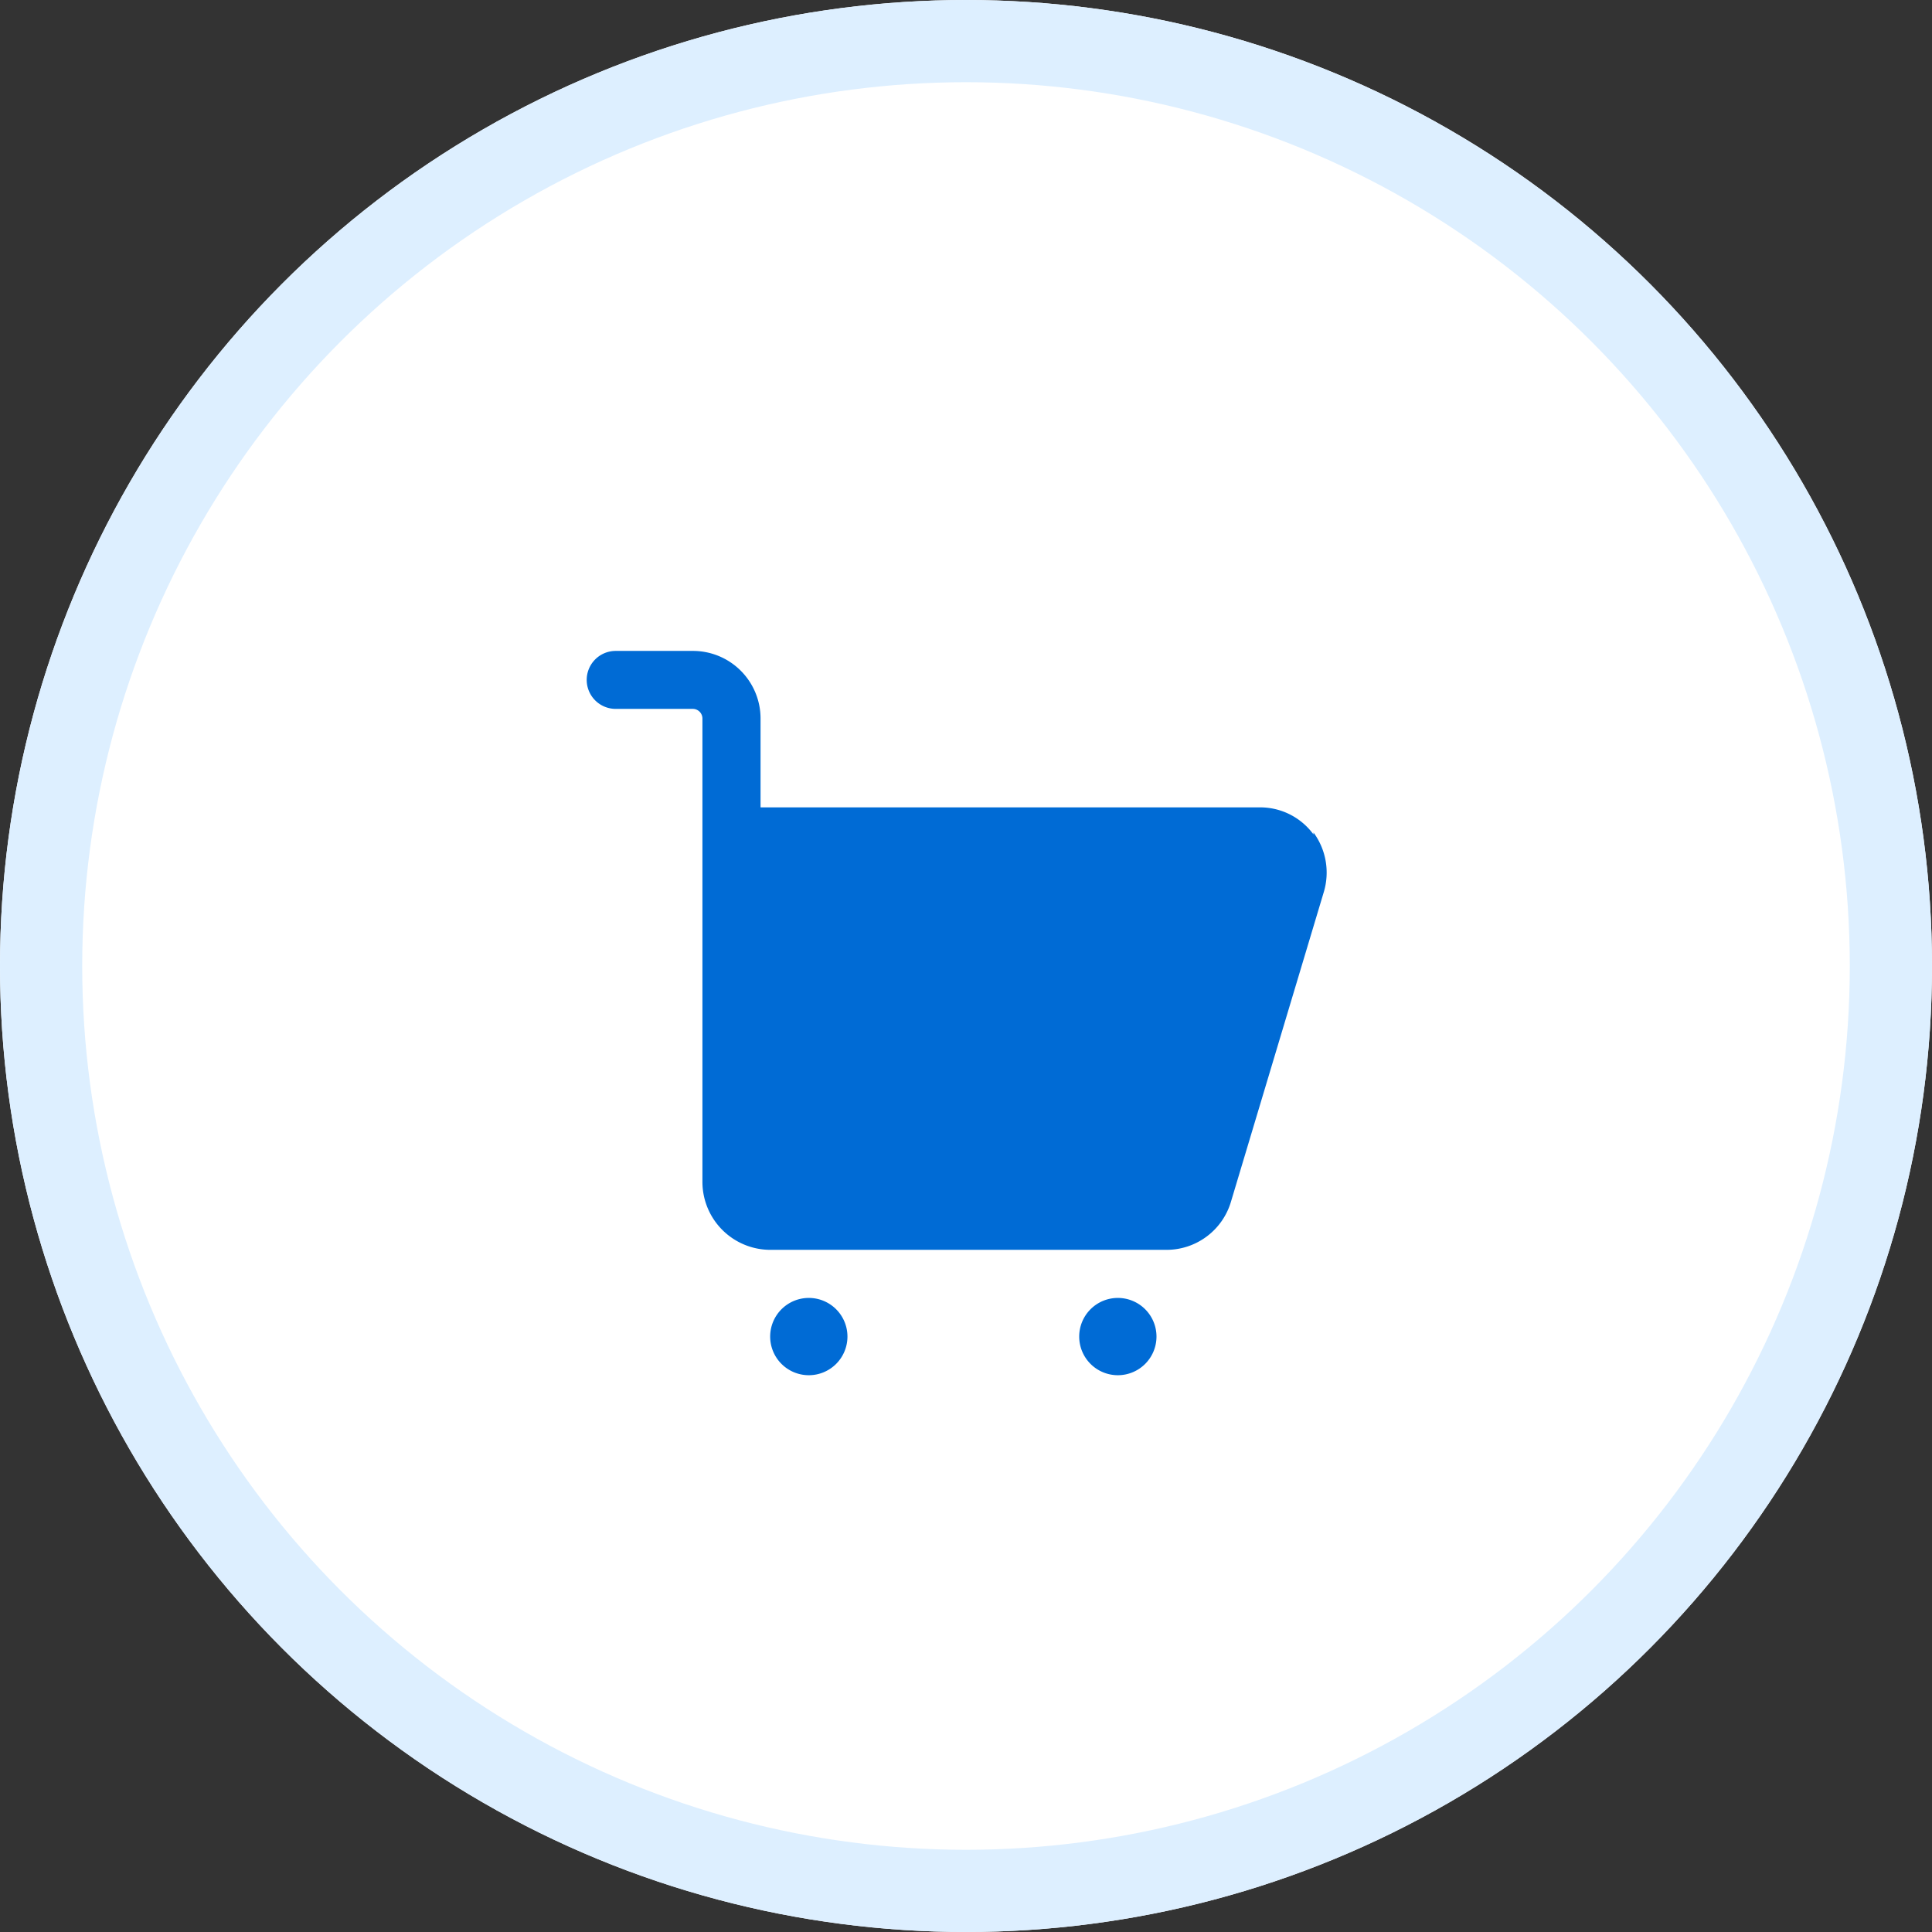 <svg xmlns="http://www.w3.org/2000/svg" width="47" height="47" viewBox="0 0 47 47">
  <rect x="0" y="0" width="47" height="47" fill="#333333" stroke="none"/>
  <g id="Group_9704" data-name="Group 9704" transform="translate(-288 -620)">
    <g id="Ellipse_273" data-name="Ellipse 273" transform="translate(288 620)" fill="#fff" stroke="#ddefff" stroke-width="2">
      <circle cx="23.5" cy="23.5" r="23.5" stroke="none"/>
      <circle cx="23.5" cy="23.5" r="22.5" fill="none"/>
    </g>
    <path id="Path_22129" data-name="Path 22129" d="M8.763,19.31a.94.94,0,1,1-.94-.94A.94.94,0,0,1,8.763,19.31Zm6.578-.94a.94.94,0,1,0,.94.94A.94.94,0,0,0,15.341,18.37ZM20.1,7.094a1.607,1.607,0,0,0-1.316-.658H6.649V4.274A1.644,1.644,0,0,0,5,2.63H3.125a.7.7,0,0,0,0,1.41H5a.235.235,0,0,1,.235.235V15.551A1.654,1.654,0,0,0,6.884,17.2h9.641a1.635,1.635,0,0,0,1.569-1.175L20.35,8.5A1.644,1.644,0,0,0,20.1,7.047Z" transform="translate(299.853 633.205)" fill="#006bd5"/>
  </g>
</svg>
